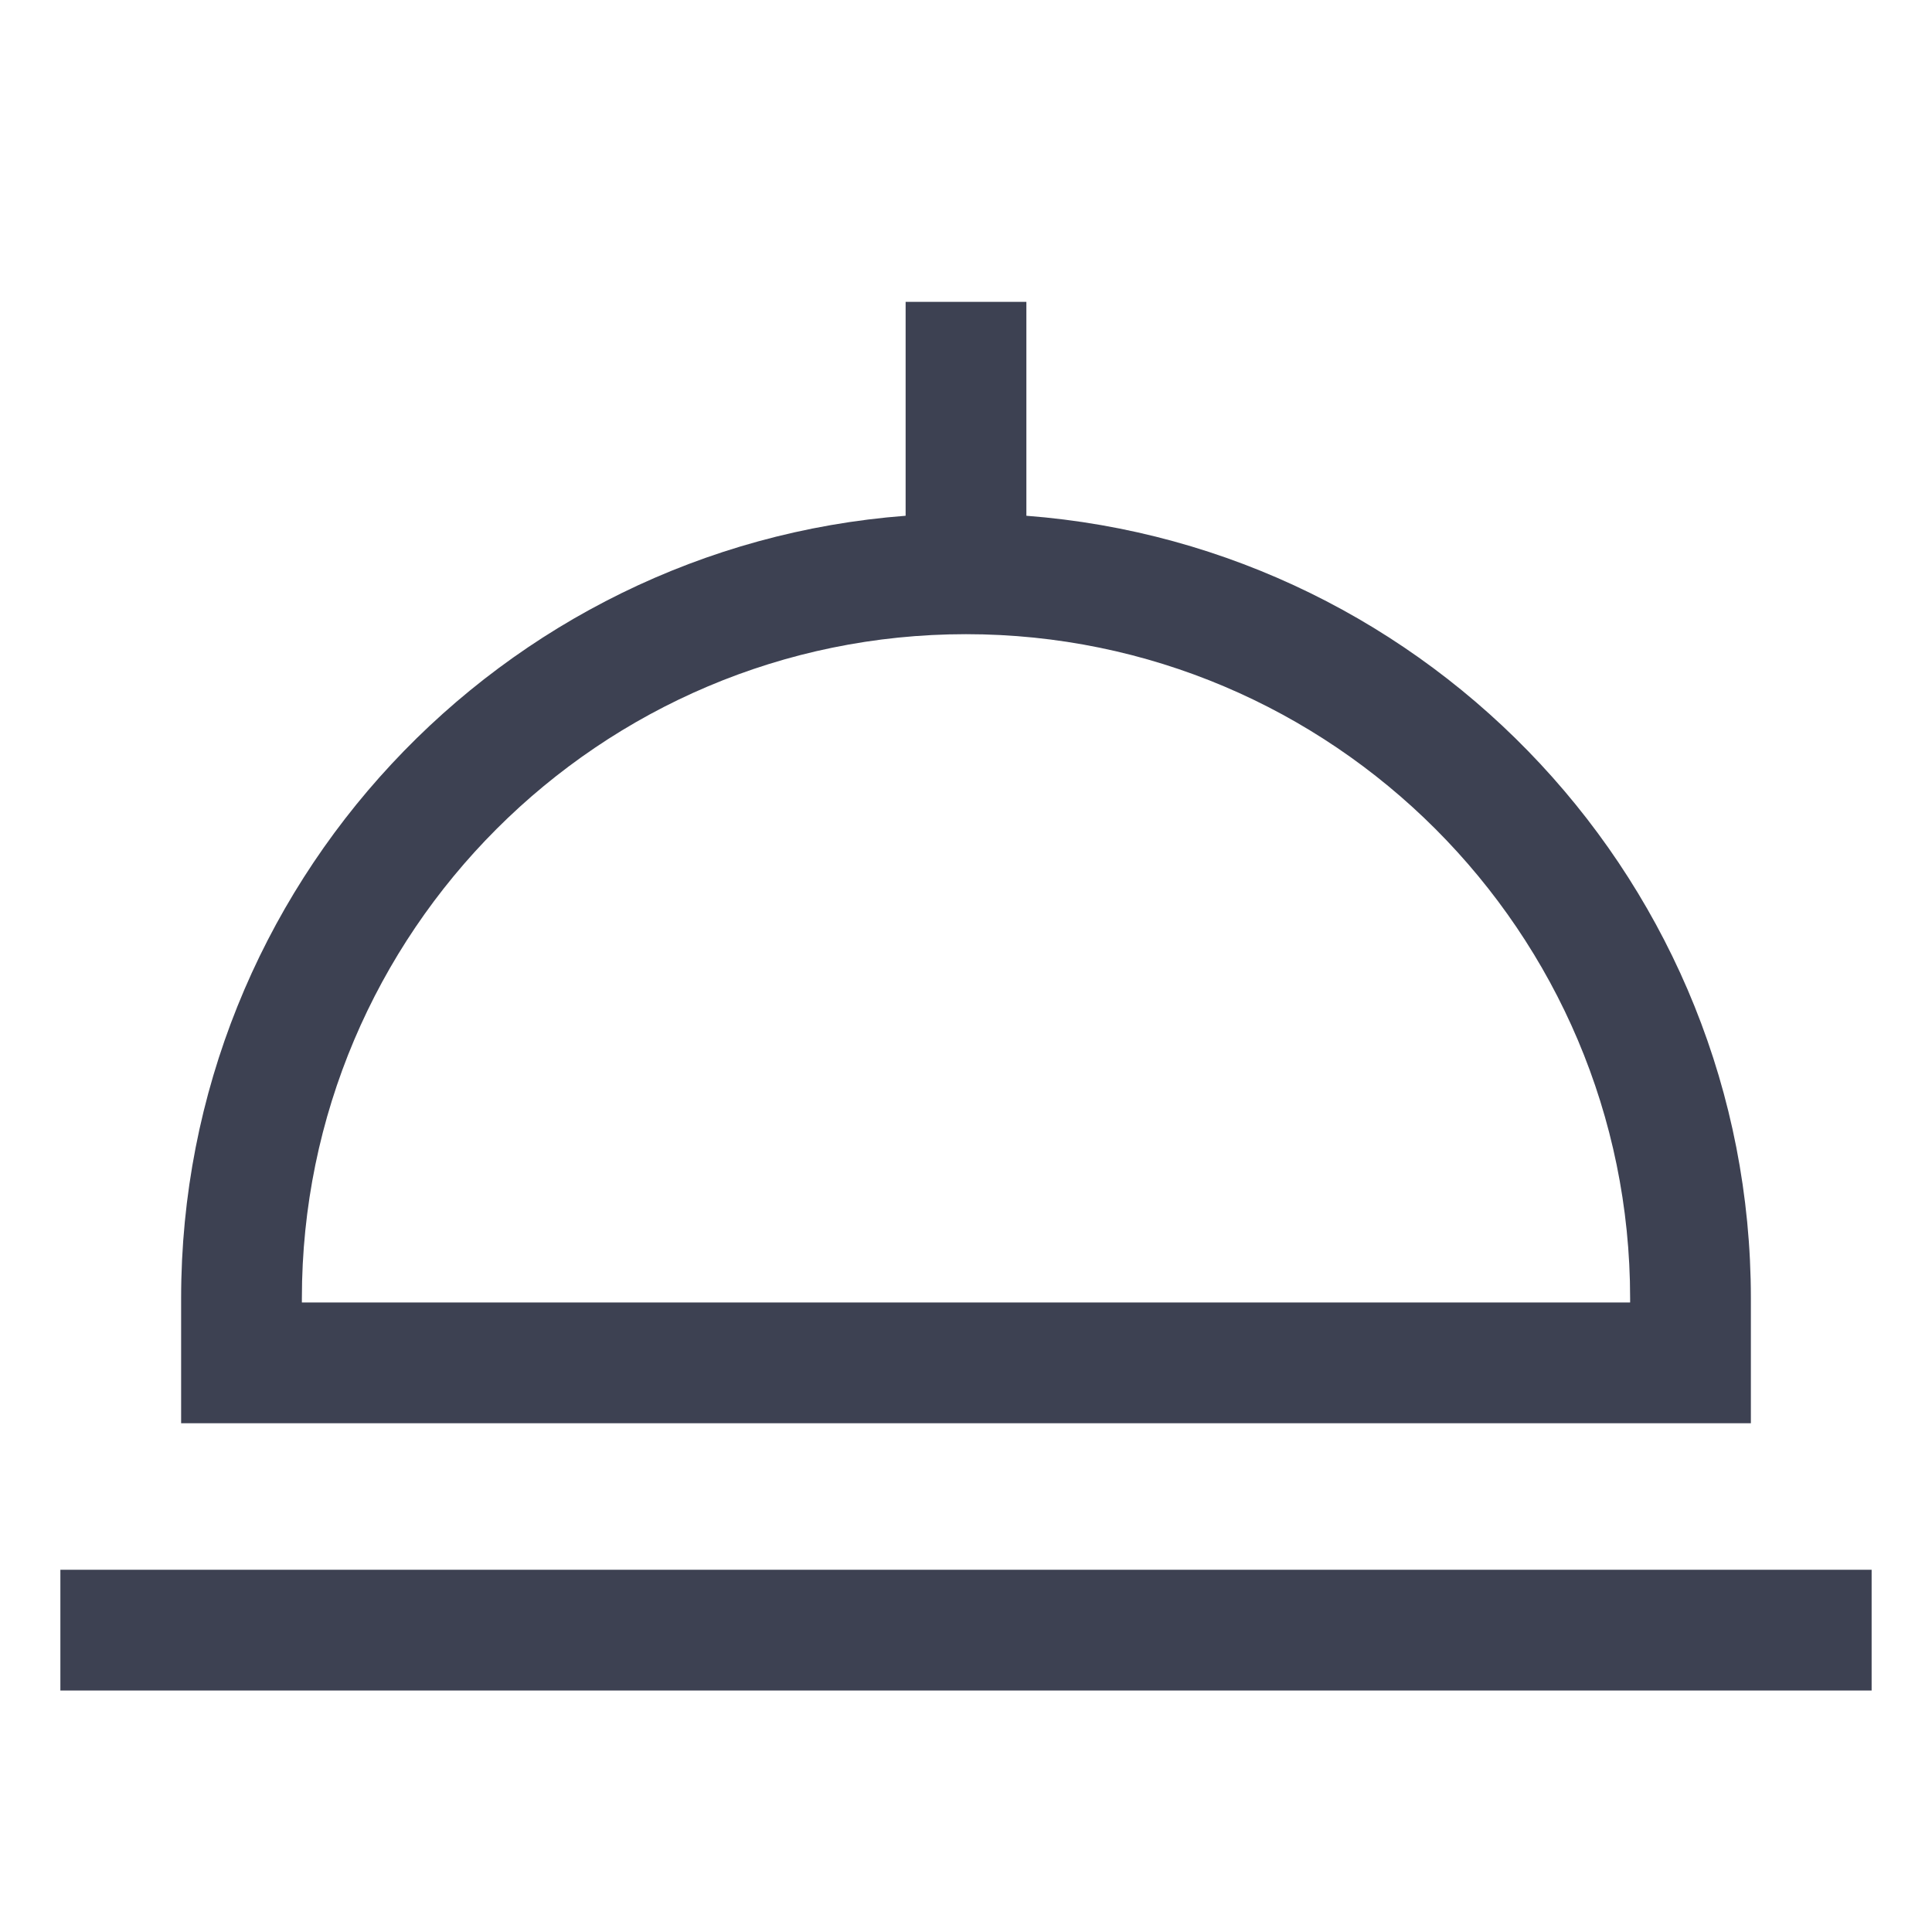 <svg width="24" height="24" viewBox="0 0 24 24" fill="none" xmlns="http://www.w3.org/2000/svg">
<path d="M21.75 16.128C21.75 11.004 17.777 6.791 12.75 6.407V3.75H11.25V6.407C6.223 6.791 2.25 11.004 2.25 16.128V17.68H21.75V16.128ZM20.25 16.18H3.75V16.128C3.75 11.579 7.451 7.878 12 7.878C16.549 7.878 20.25 11.579 20.25 16.128V16.18ZM0.75 19.5H23.25V21H0.75V19.5Z" fill="#3D4152"/>
</svg>
